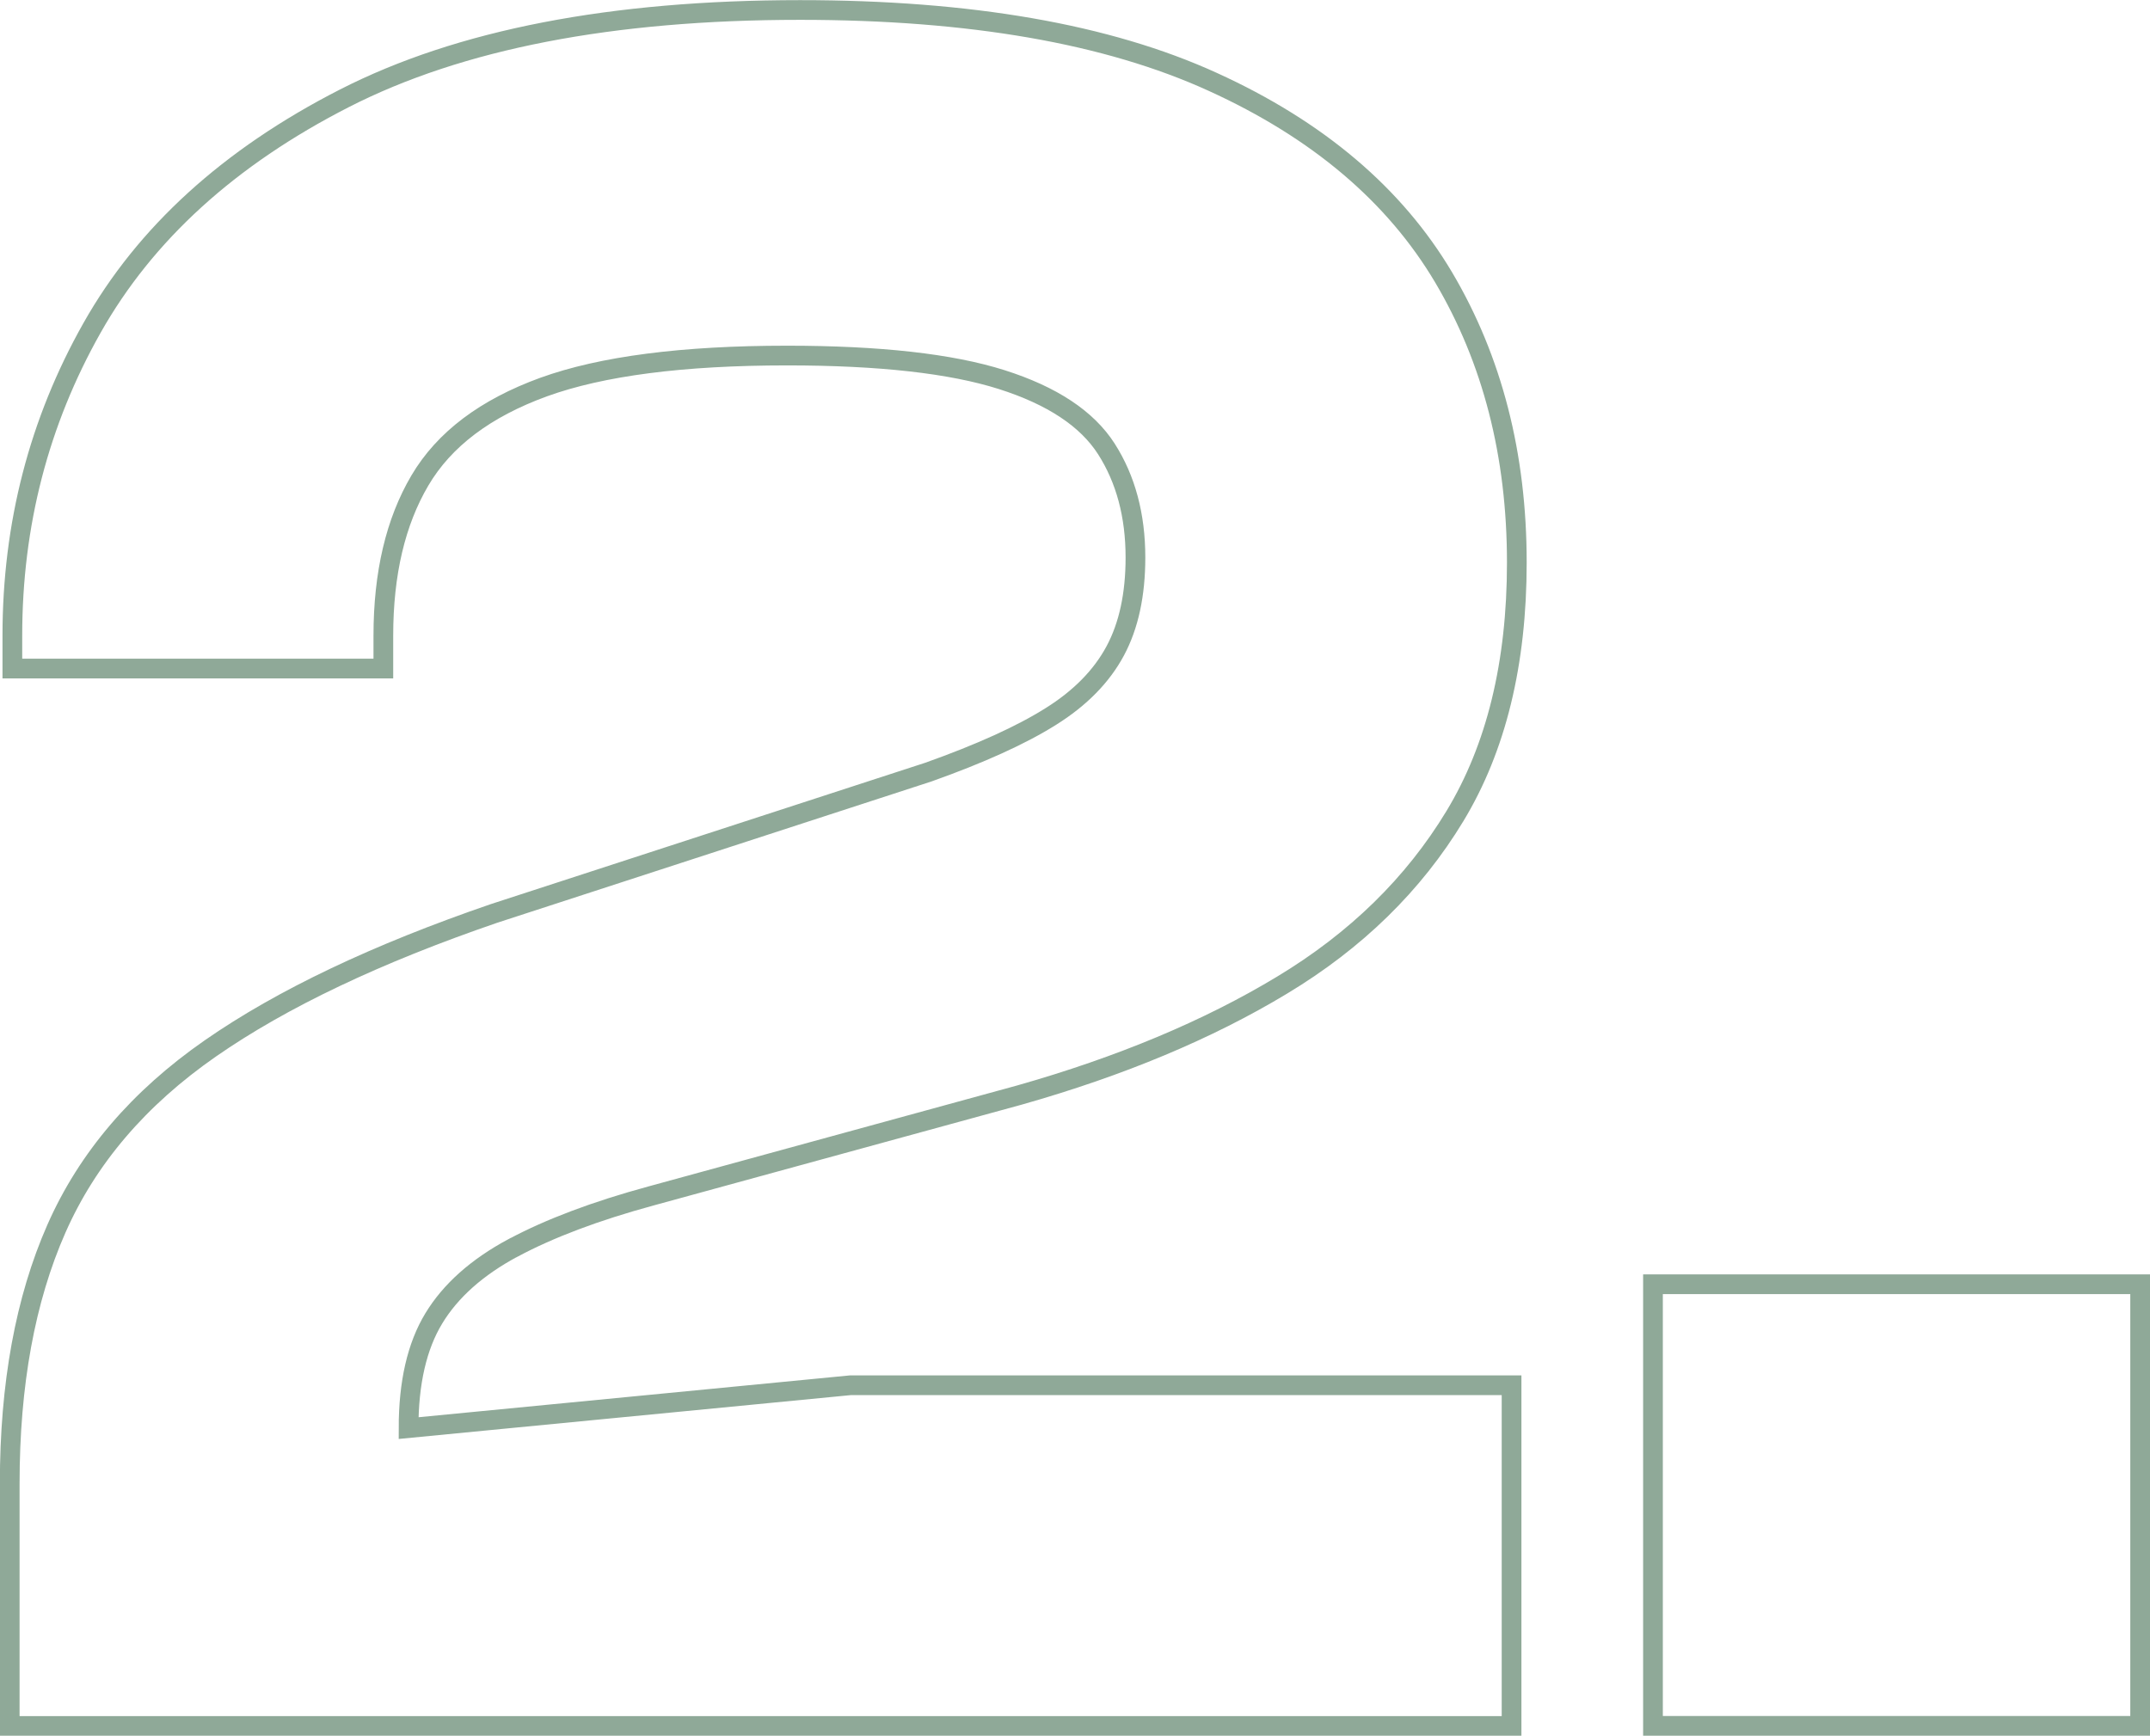 <?xml version="1.0" encoding="UTF-8"?>
<svg id="Layer_2" data-name="Layer 2" xmlns="http://www.w3.org/2000/svg" viewBox="0 0 163.6 132.1">
  <defs>
    <style>
      .cls-1 {
        fill: none;
        stroke: #8fa998;
        stroke-miterlimit: 10;
        stroke-width: 1.5px;
      }
    </style>
  </defs>
  <g id="Layer_1-2" data-name="Layer 1">
    <g>
      <path class="cls-1" d="M39.07,94.96c2.75-1.47,6.24-2.79,10.47-3.94l28.04-7.68c7.68-2.18,14.34-4.96,19.97-8.36,5.63-3.39,10.02-7.68,13.16-12.87,3.14-5.19,4.71-11.62,4.71-19.3,0-8.19-1.86-15.43-5.57-21.7-3.72-6.27-9.57-11.24-17.57-14.88-8-3.65-18.47-5.47-31.4-5.47-14.34,0-25.9,2.24-34.67,6.72-8.77,4.48-15.17,10.31-19.21,17.48C2.96,32.12.94,39.93.94,48.38v2.5h28.23v-2.5c0-4.74.93-8.67,2.78-11.81,1.85-3.14,4.99-5.5,9.41-7.11,4.42-1.6,10.59-2.4,18.53-2.4,7.04,0,12.48.61,16.33,1.83,3.84,1.22,6.5,2.98,7.97,5.28,1.47,2.3,2.21,5.06,2.21,8.26,0,2.82-.51,5.19-1.54,7.11-1.03,1.92-2.66,3.59-4.9,4.99-2.24,1.41-5.35,2.82-9.31,4.23l-33.03,10.75c-8.96,3.07-16.17,6.5-21.61,10.28-5.44,3.78-9.35,8.35-11.72,13.73-2.37,5.38-3.55,11.84-3.55,19.4v18.44h114.28v-25.93h-50.32l-33.61,3.26c0-3.46.64-6.24,1.92-8.35,1.28-2.11,3.29-3.9,6.05-5.38Z"/>
      <rect class="cls-1" x="125.78" y="97.74" width="37.07" height="33.61"/>
    </g>
  </g>
</svg>